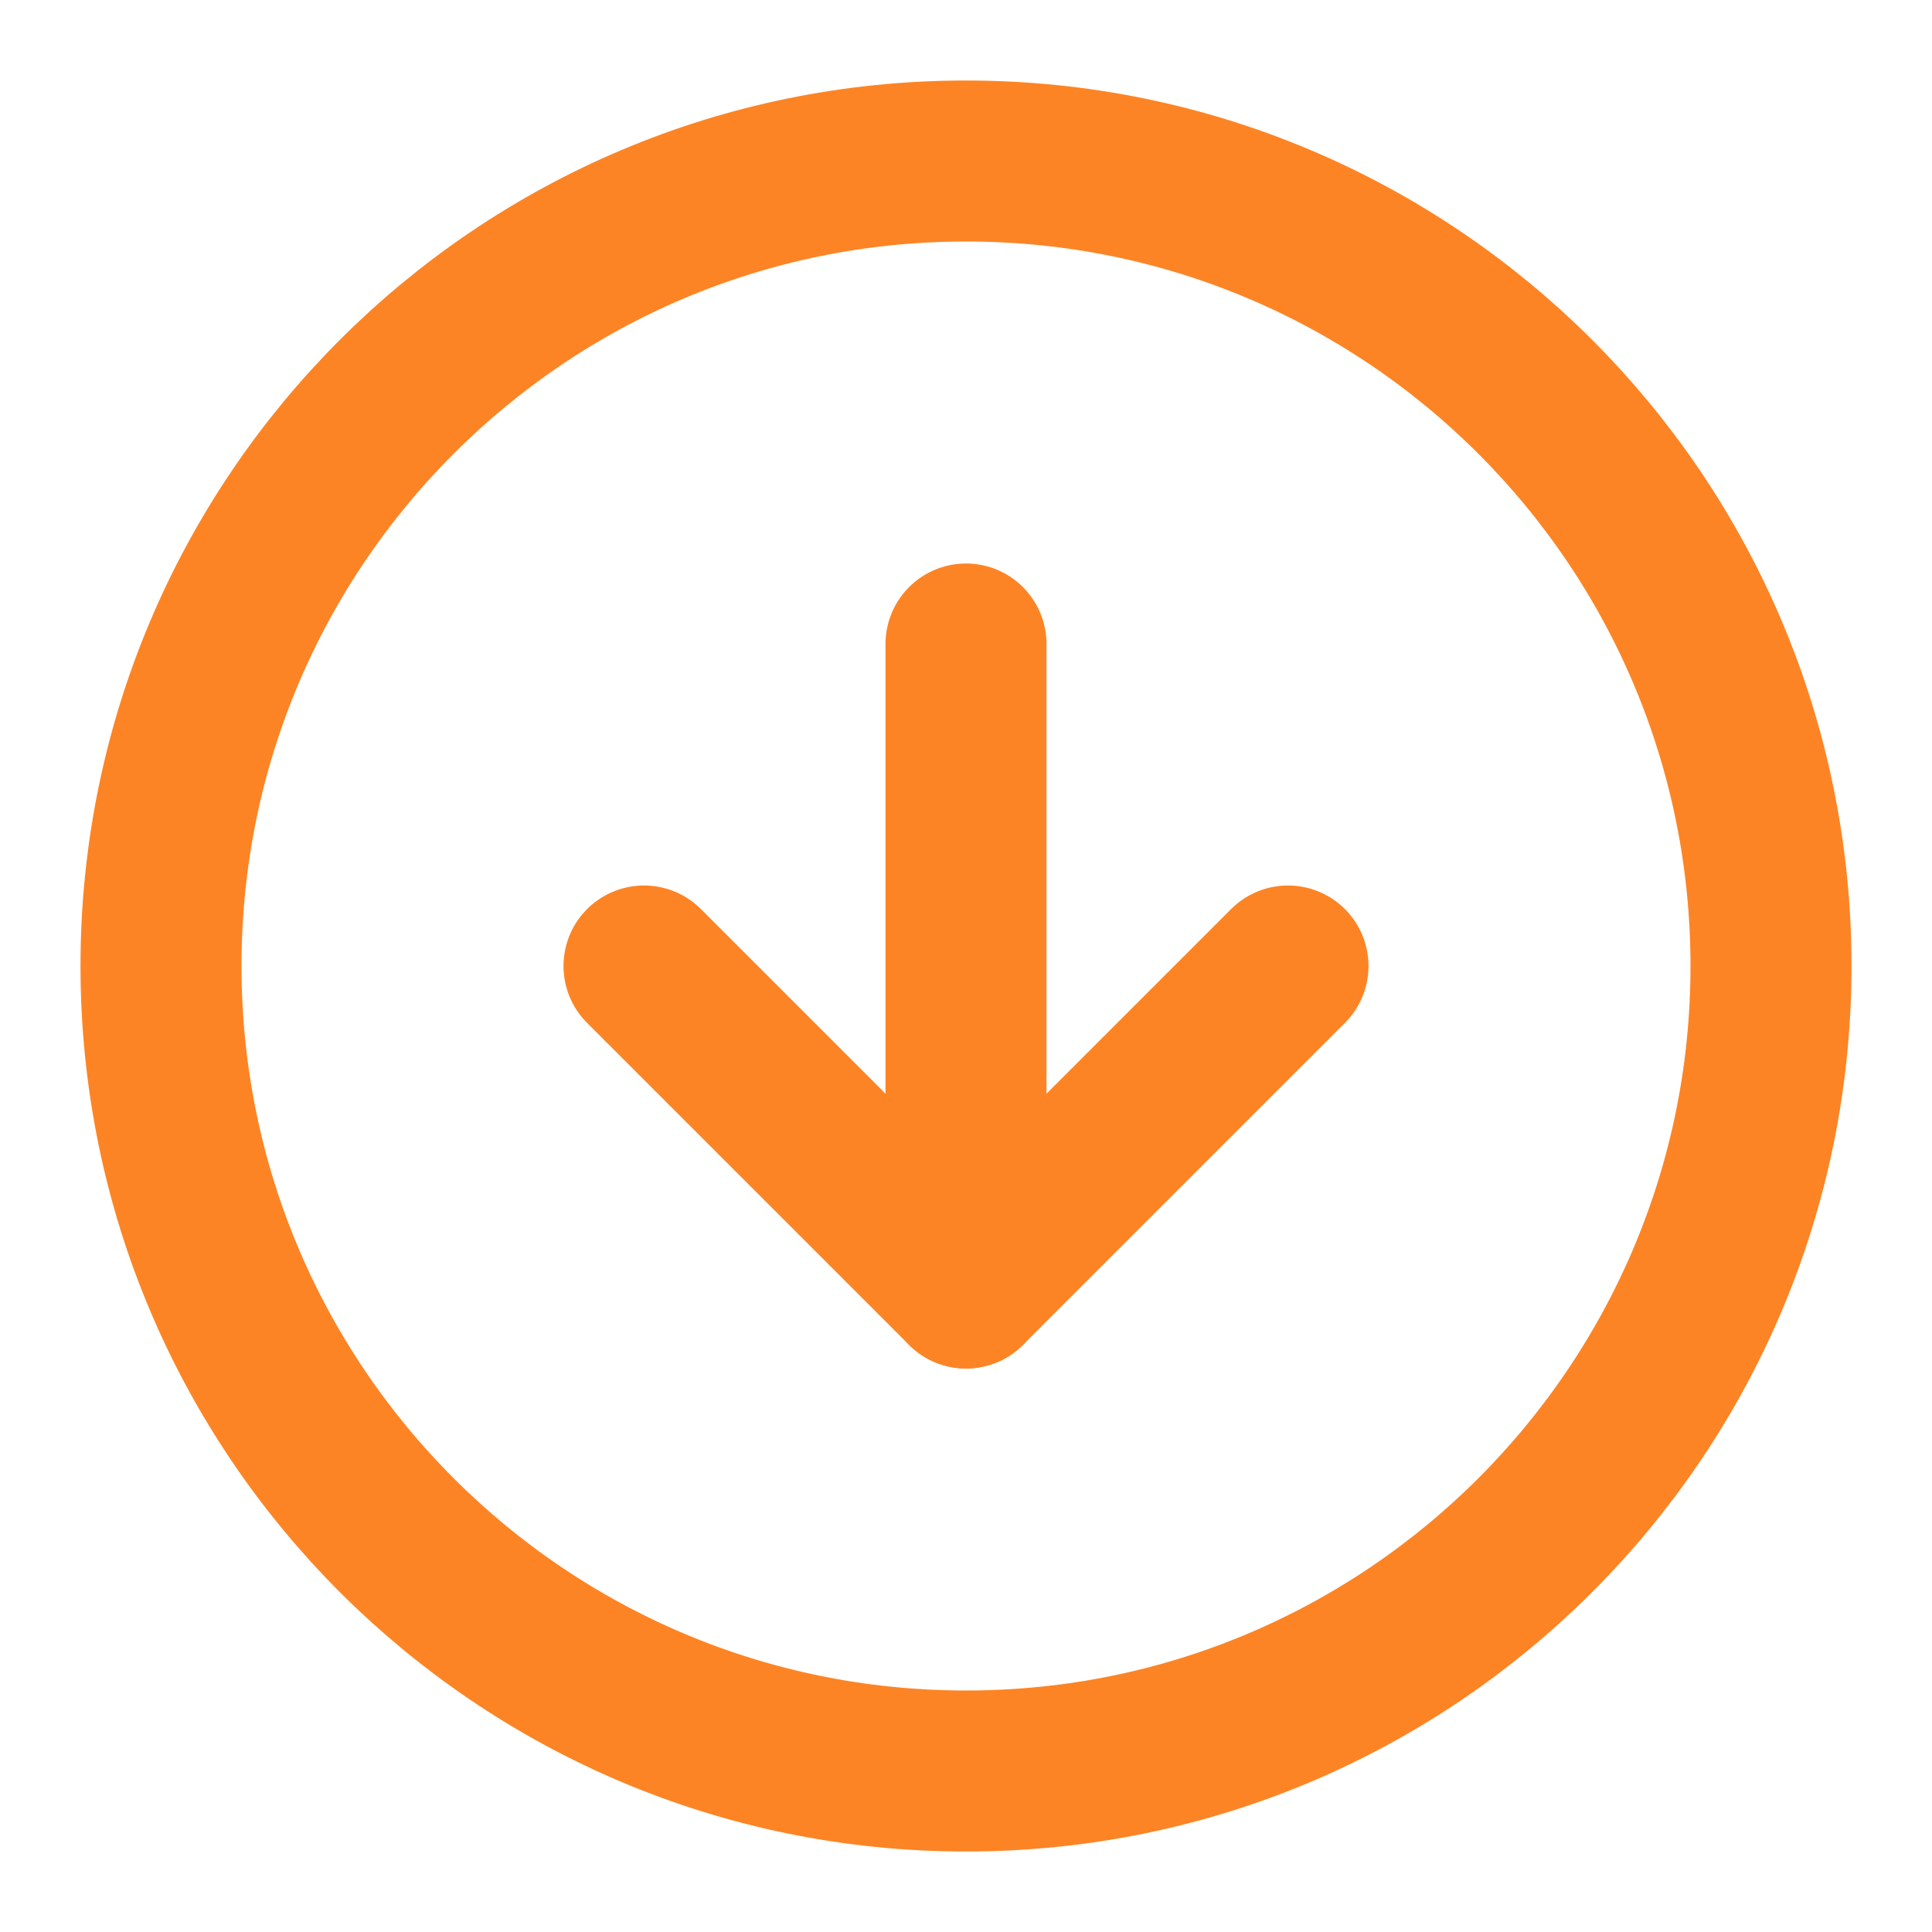 <svg width="24" height="24" viewBox="0 0 24 24" fill="none" xmlns="http://www.w3.org/2000/svg">
<path d="M2 12C2 17.523 6.477 22 12 22C17.523 22 22 17.523 22 12C22 6.477 17.523 2 12 2C6.477 2 2 6.477 2 12Z" stroke="#FD8424" stroke-width="2" stroke-linecap="round" stroke-linejoin="round"/>
<path d="M8 12L12 16L16 12" stroke="#FD8424" stroke-width="2" stroke-linecap="round" stroke-linejoin="round"/>
<path d="M12 8L12 16" stroke="#FD8424" stroke-width="2" stroke-linecap="round" stroke-linejoin="round"/>
</svg>
